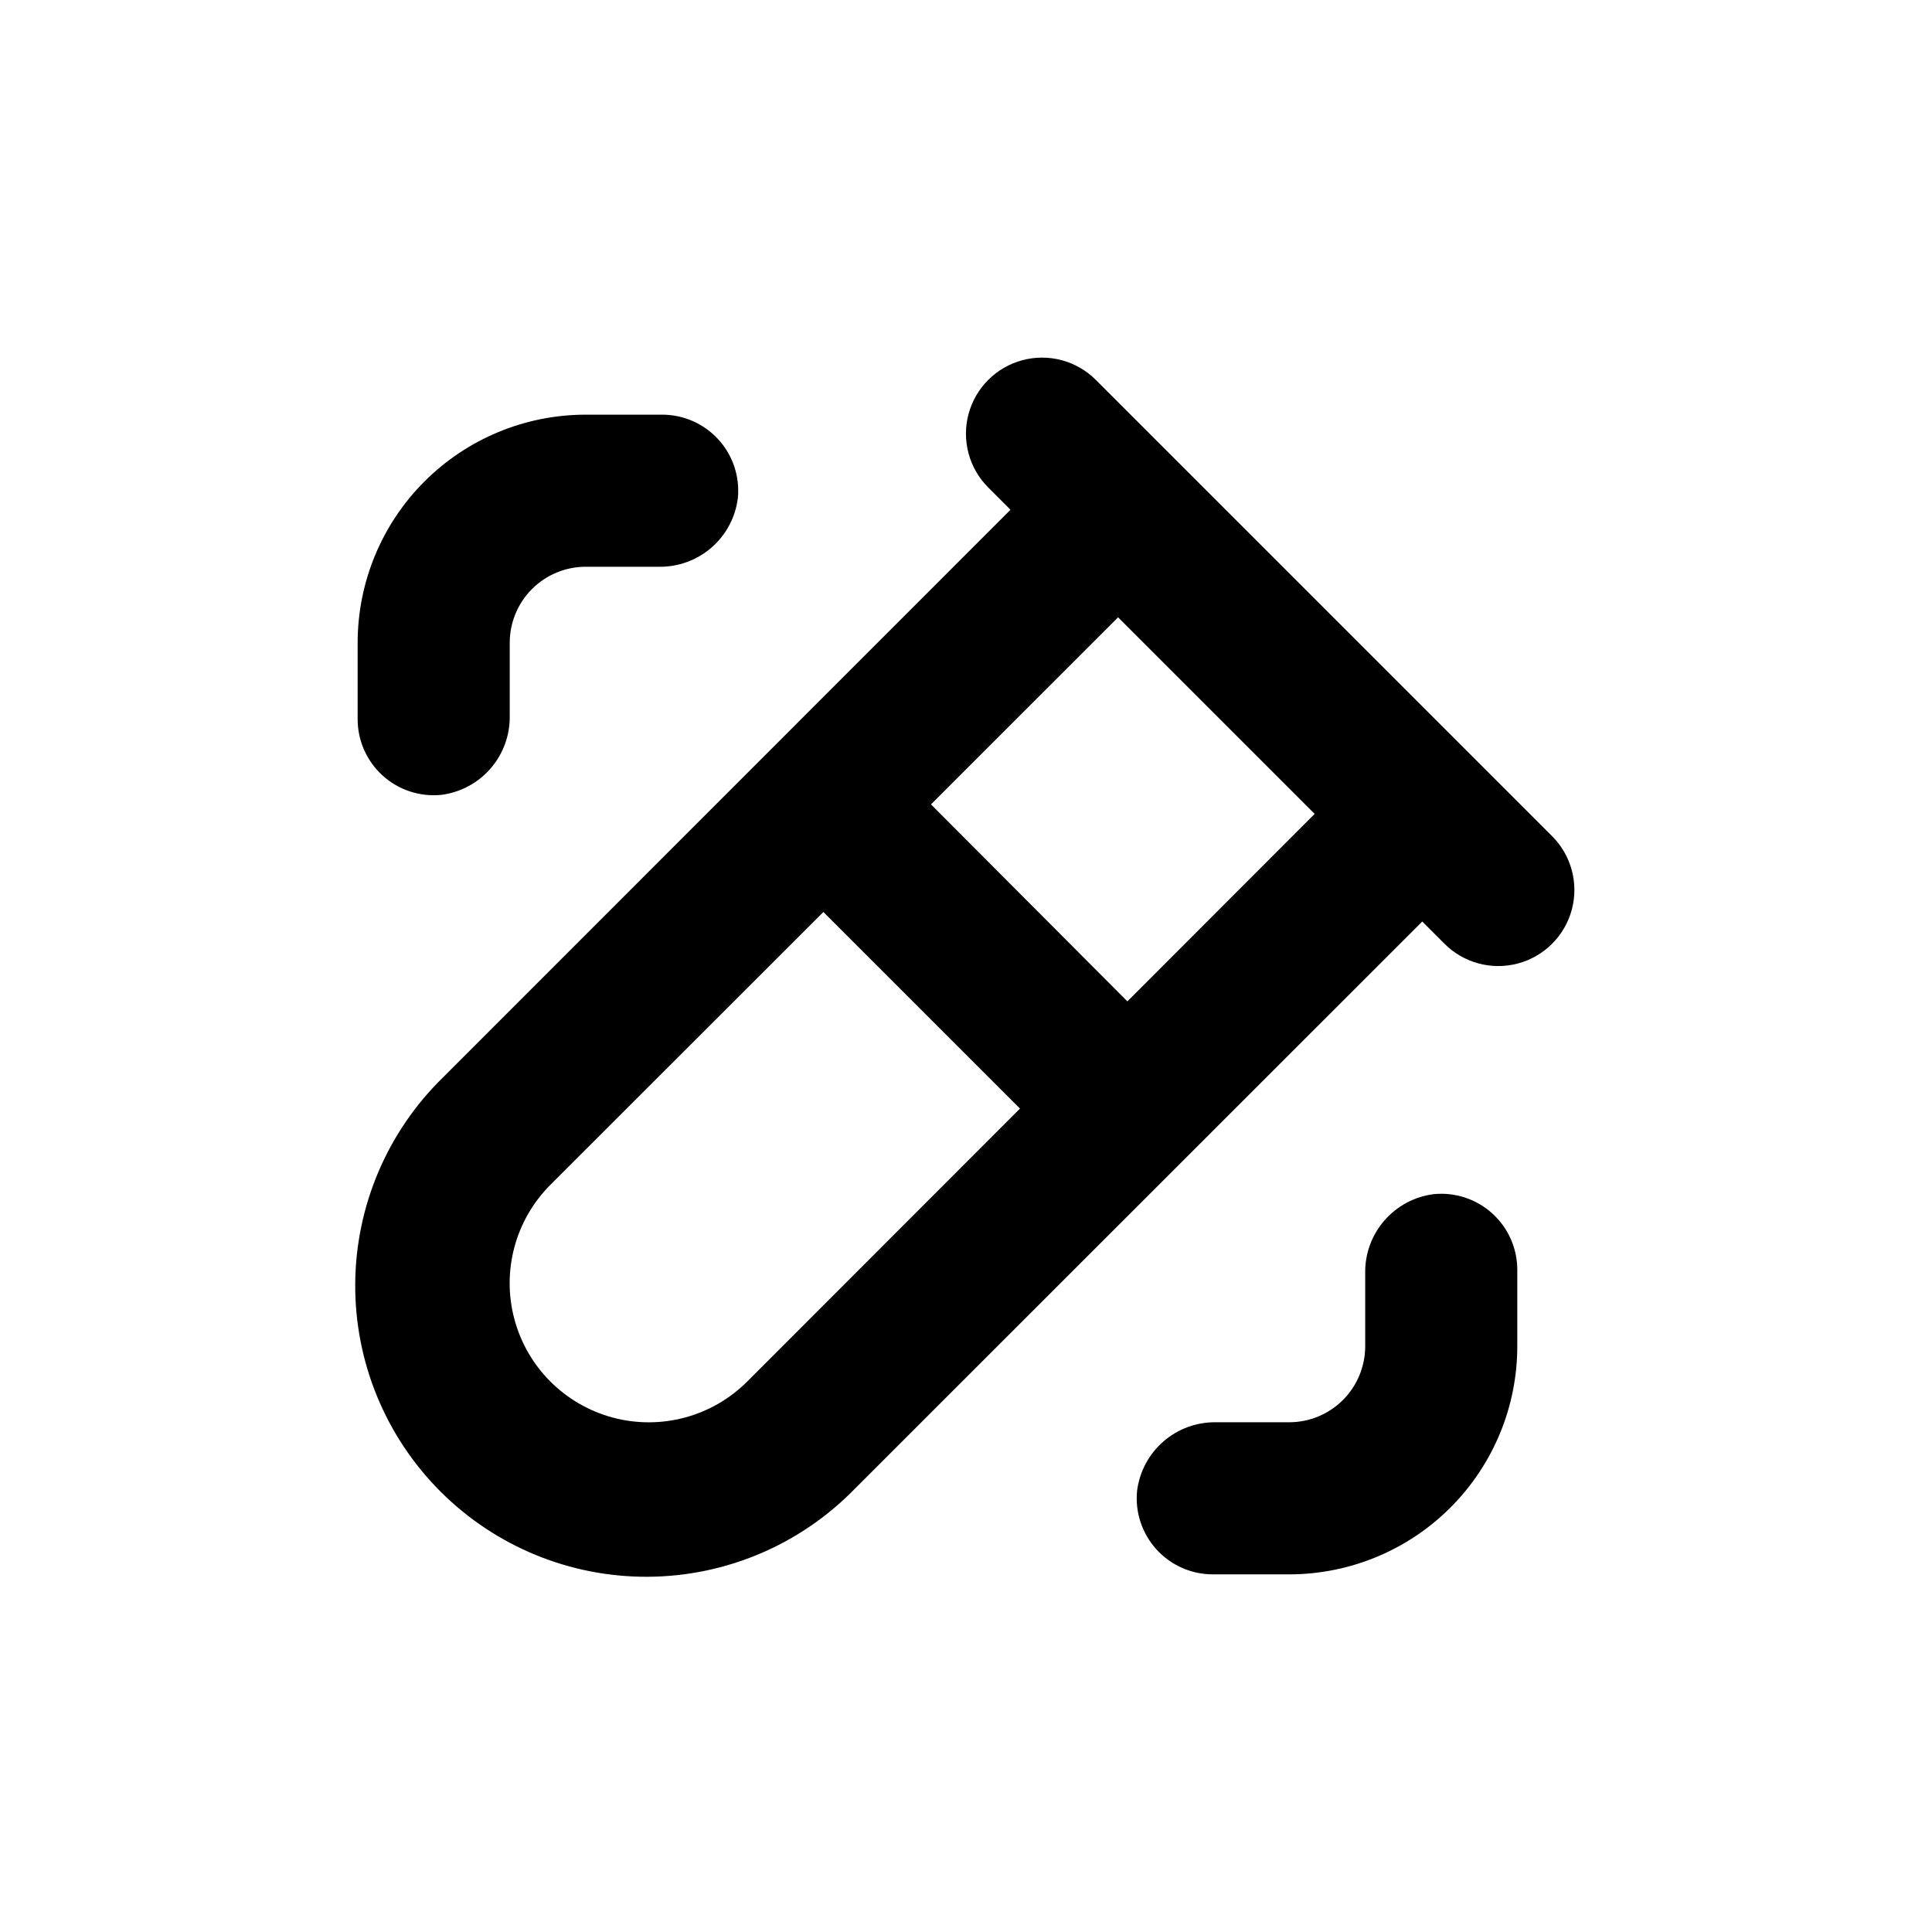 <?xml version="1.0" encoding="UTF-8"?>
<!-- Uploaded to: SVG Repo, www.svgrepo.com, Generator: SVG Repo Mixer Tools -->
<svg fill="#000000" width="800px" height="800px" version="1.1" viewBox="144 144 512 512" xmlns="http://www.w3.org/2000/svg">
 <g>
  <path d="m485.64 561.22c16.035 0 31.414-6.371 42.75-17.707 11.34-11.34 17.707-26.719 17.707-42.75v-20.152c0.027-5.703-2.363-11.152-6.578-14.992-4.215-3.844-9.859-5.719-15.539-5.16-5.09 0.633-9.766 3.133-13.125 7.012s-5.164 8.863-5.062 13.996v19.297c0 5.344-2.121 10.469-5.902 14.25-3.777 3.777-8.902 5.902-14.25 5.902h-19.293c-5.133-0.102-10.117 1.699-14 5.059-3.879 3.359-6.375 8.035-7.012 13.129-0.555 5.676 1.32 11.32 5.16 15.535 3.844 4.219 9.289 6.609 14.992 6.582z"/>
  <path d="m555.32 365.59-120.91-120.91c-5.094-5.094-12.52-7.086-19.477-5.219-6.961 1.863-12.395 7.297-14.258 14.258-1.867 6.957 0.125 14.383 5.219 19.477l5.894 5.894-150.39 150.44c-14.758 14.398-23.137 34.109-23.262 54.73s8.012 40.43 22.59 55.012c14.582 14.582 34.395 22.715 55.012 22.59 20.621-0.125 40.332-8.5 54.734-23.258l150.44-150.39 5.894 5.894c5.094 5.094 12.516 7.082 19.477 5.219 6.957-1.867 12.391-7.301 14.258-14.258 1.863-6.961-0.125-14.383-5.219-19.477zm-213.31 144.54c-9.316 9.312-22.895 12.949-35.617 9.543-12.723-3.41-22.664-13.348-26.07-26.074-3.41-12.723 0.227-26.301 9.543-35.613l72.344-72.297 52.098 52.094zm100.76-100.76-52.047-52.195 49.578-49.574 52.094 52.094z"/>
  <path d="m238.78 334.5c-0.027 5.703 2.363 11.148 6.578 14.992 4.215 3.84 9.859 5.715 15.539 5.16 5.09-0.637 9.766-3.133 13.125-7.012 3.359-3.879 5.164-8.867 5.062-13.996v-19.297c0-5.344 2.121-10.473 5.902-14.25 3.777-3.781 8.902-5.902 14.25-5.902h19.297-0.004c5.133 0.102 10.117-1.703 14-5.059 3.879-3.359 6.375-8.039 7.012-13.129 0.555-5.676-1.32-11.324-5.16-15.539-3.844-4.215-9.289-6.606-14.992-6.578h-20.152c-16.035 0-31.414 6.367-42.75 17.707-11.34 11.336-17.707 26.715-17.707 42.75z"/>
 </g>
</svg>
